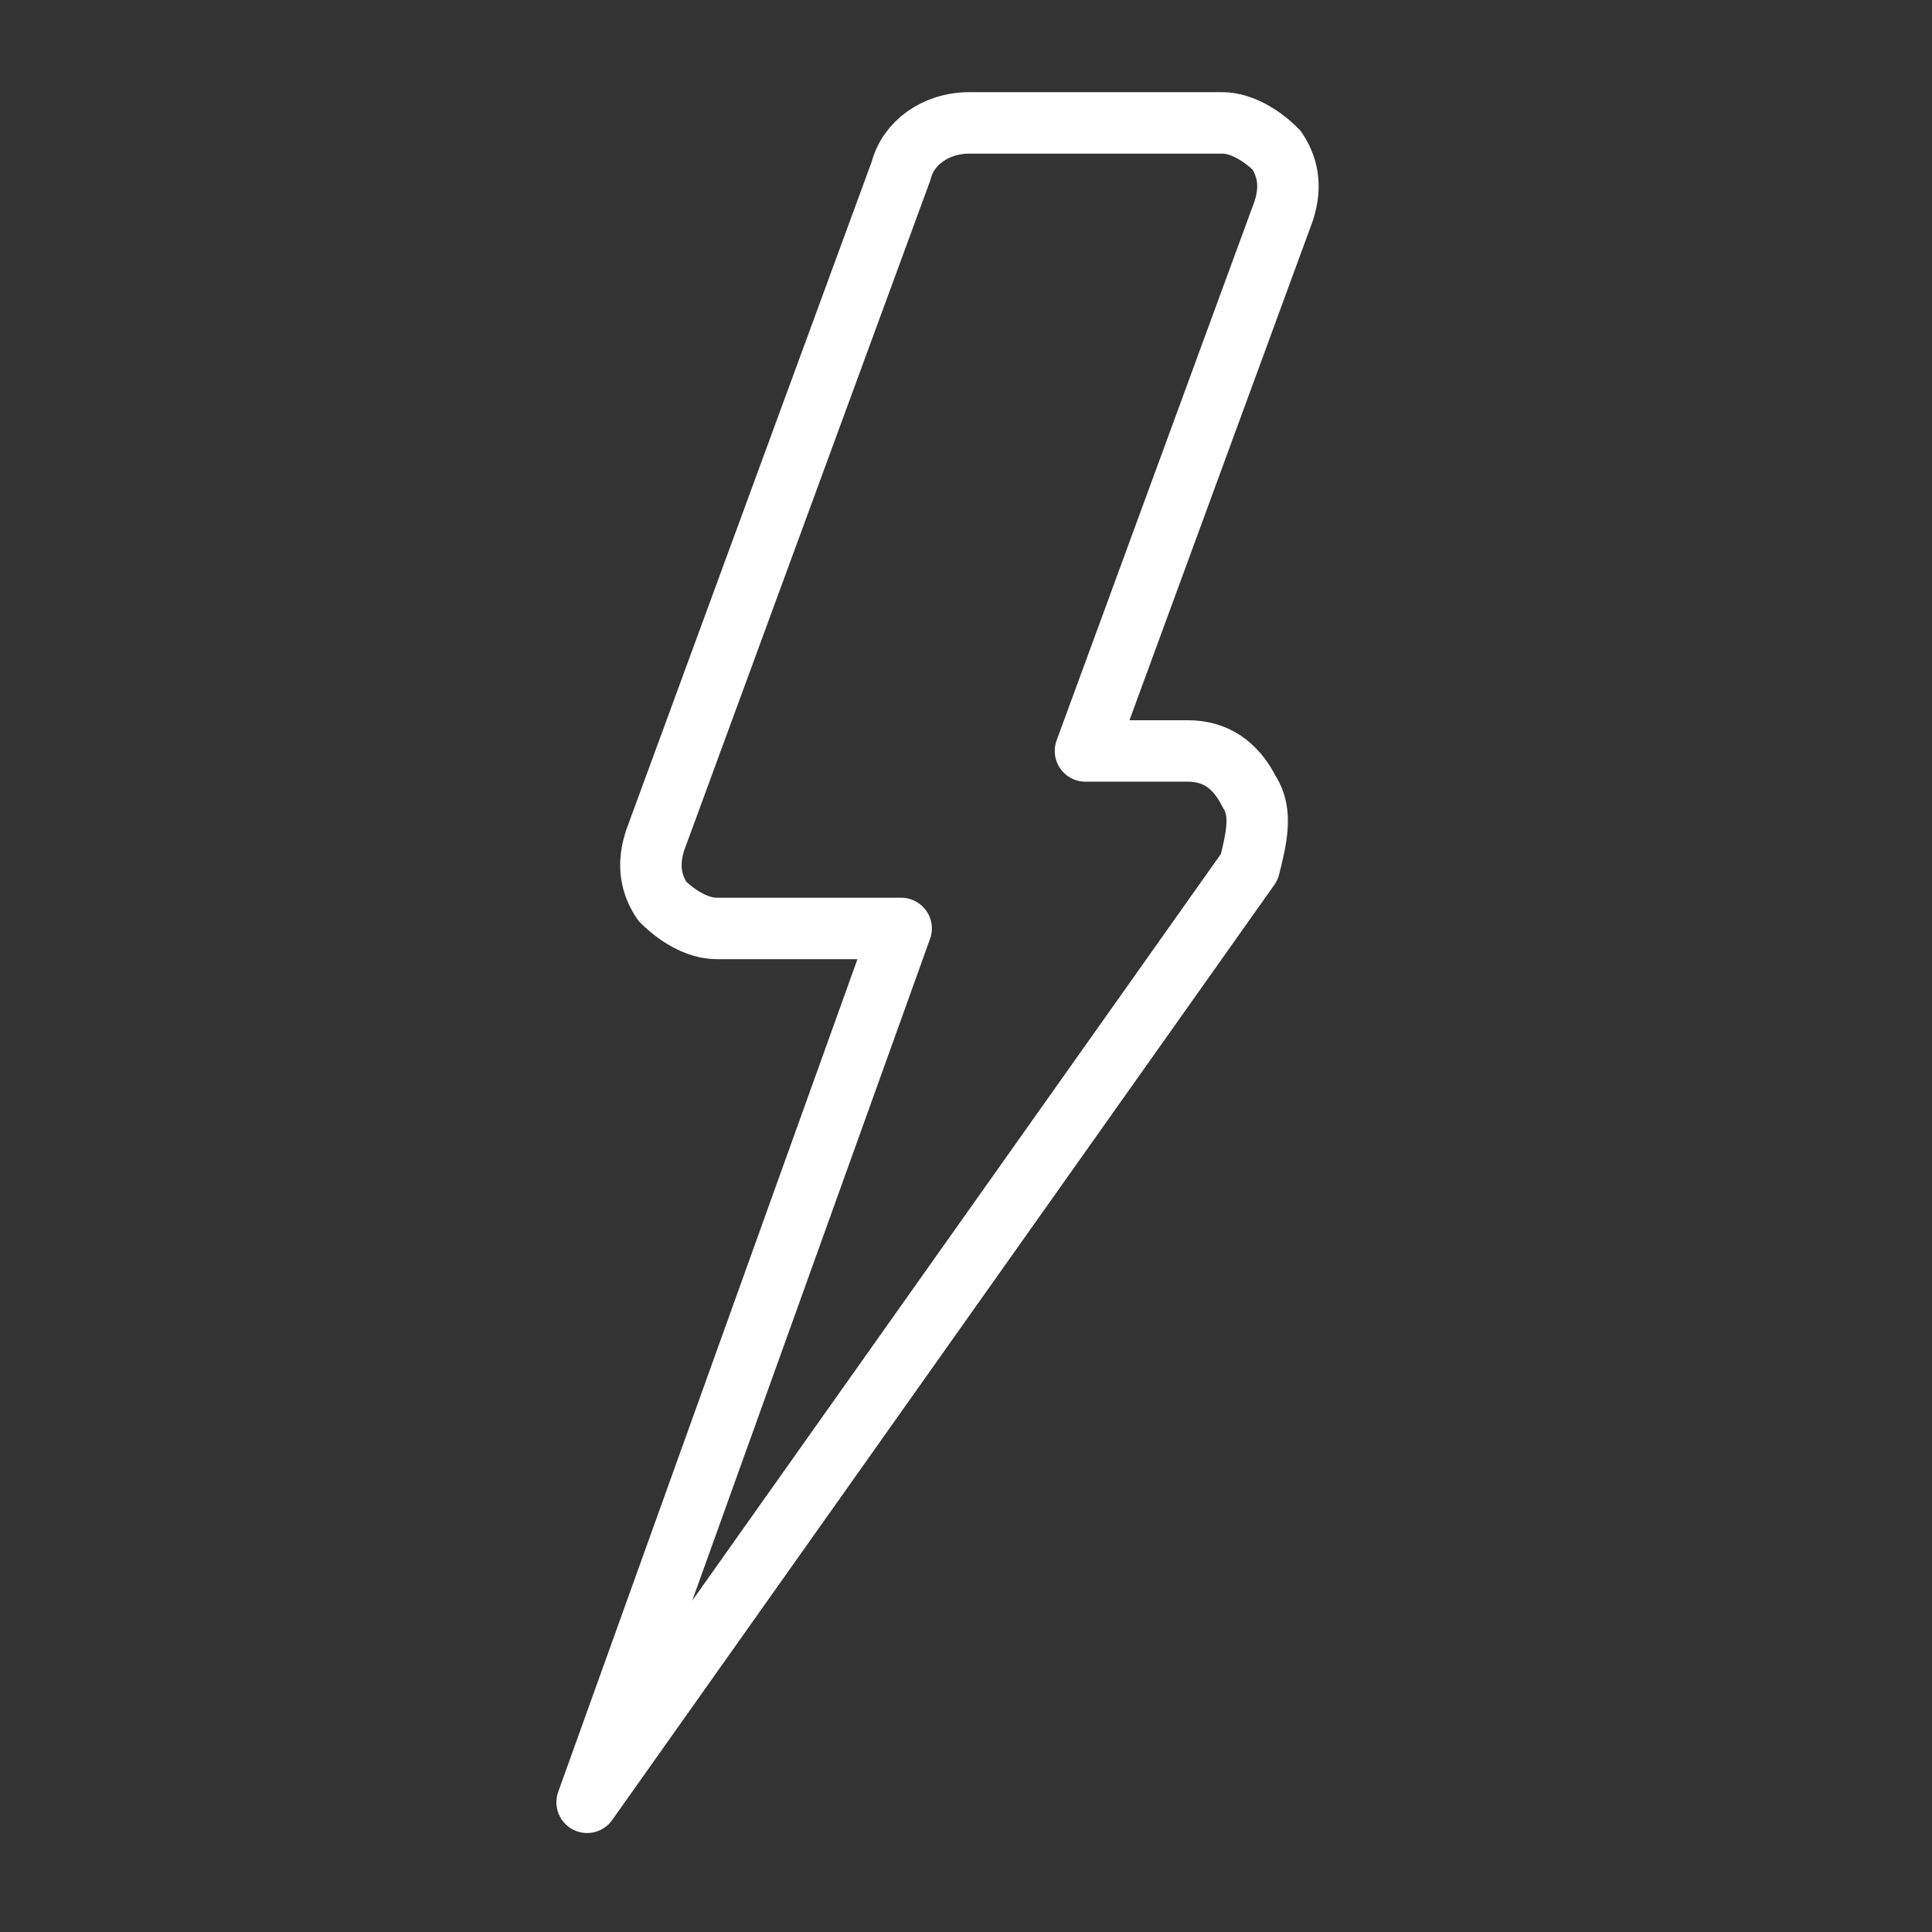 <?xml version="1.0" encoding="UTF-8"?>
<svg xmlns="http://www.w3.org/2000/svg" id="Bolt" width="10mm" height="10mm" version="1.1" viewBox="0 0 28.3 28.3">
  <rect x="0" y="0" width="28.3" height="28.3" fill="#333333" stroke="none"/>
  <!-- Generator: Adobe Illustrator 29.2.0, SVG Export Plug-In . SVG Version: 2.1.0 Build 108)  -->
  <defs>
    <style>
      .st0 {
        fill: none;
        stroke: #fff;
        stroke-linecap: round;
        stroke-linejoin: round;
        stroke-width: .9px;
      }
    </style>
  </defs>
  <path class="st0" d="M8.6,26.4l4.6-12.8h-2.7c-.3,0-.6-.2-.8-.4-.2-.3-.2-.6-.1-.9l3.6-9.8c.1-.4.5-.7,1-.7h3.7c.3,0,.6.2.8.4.2.3.2.6.1.9l-2.9,7.9h1.5c.4,0,.7.2.9.6.2.3.1.7,0,1.1l-9.7,13.7Z"></path>
</svg>
